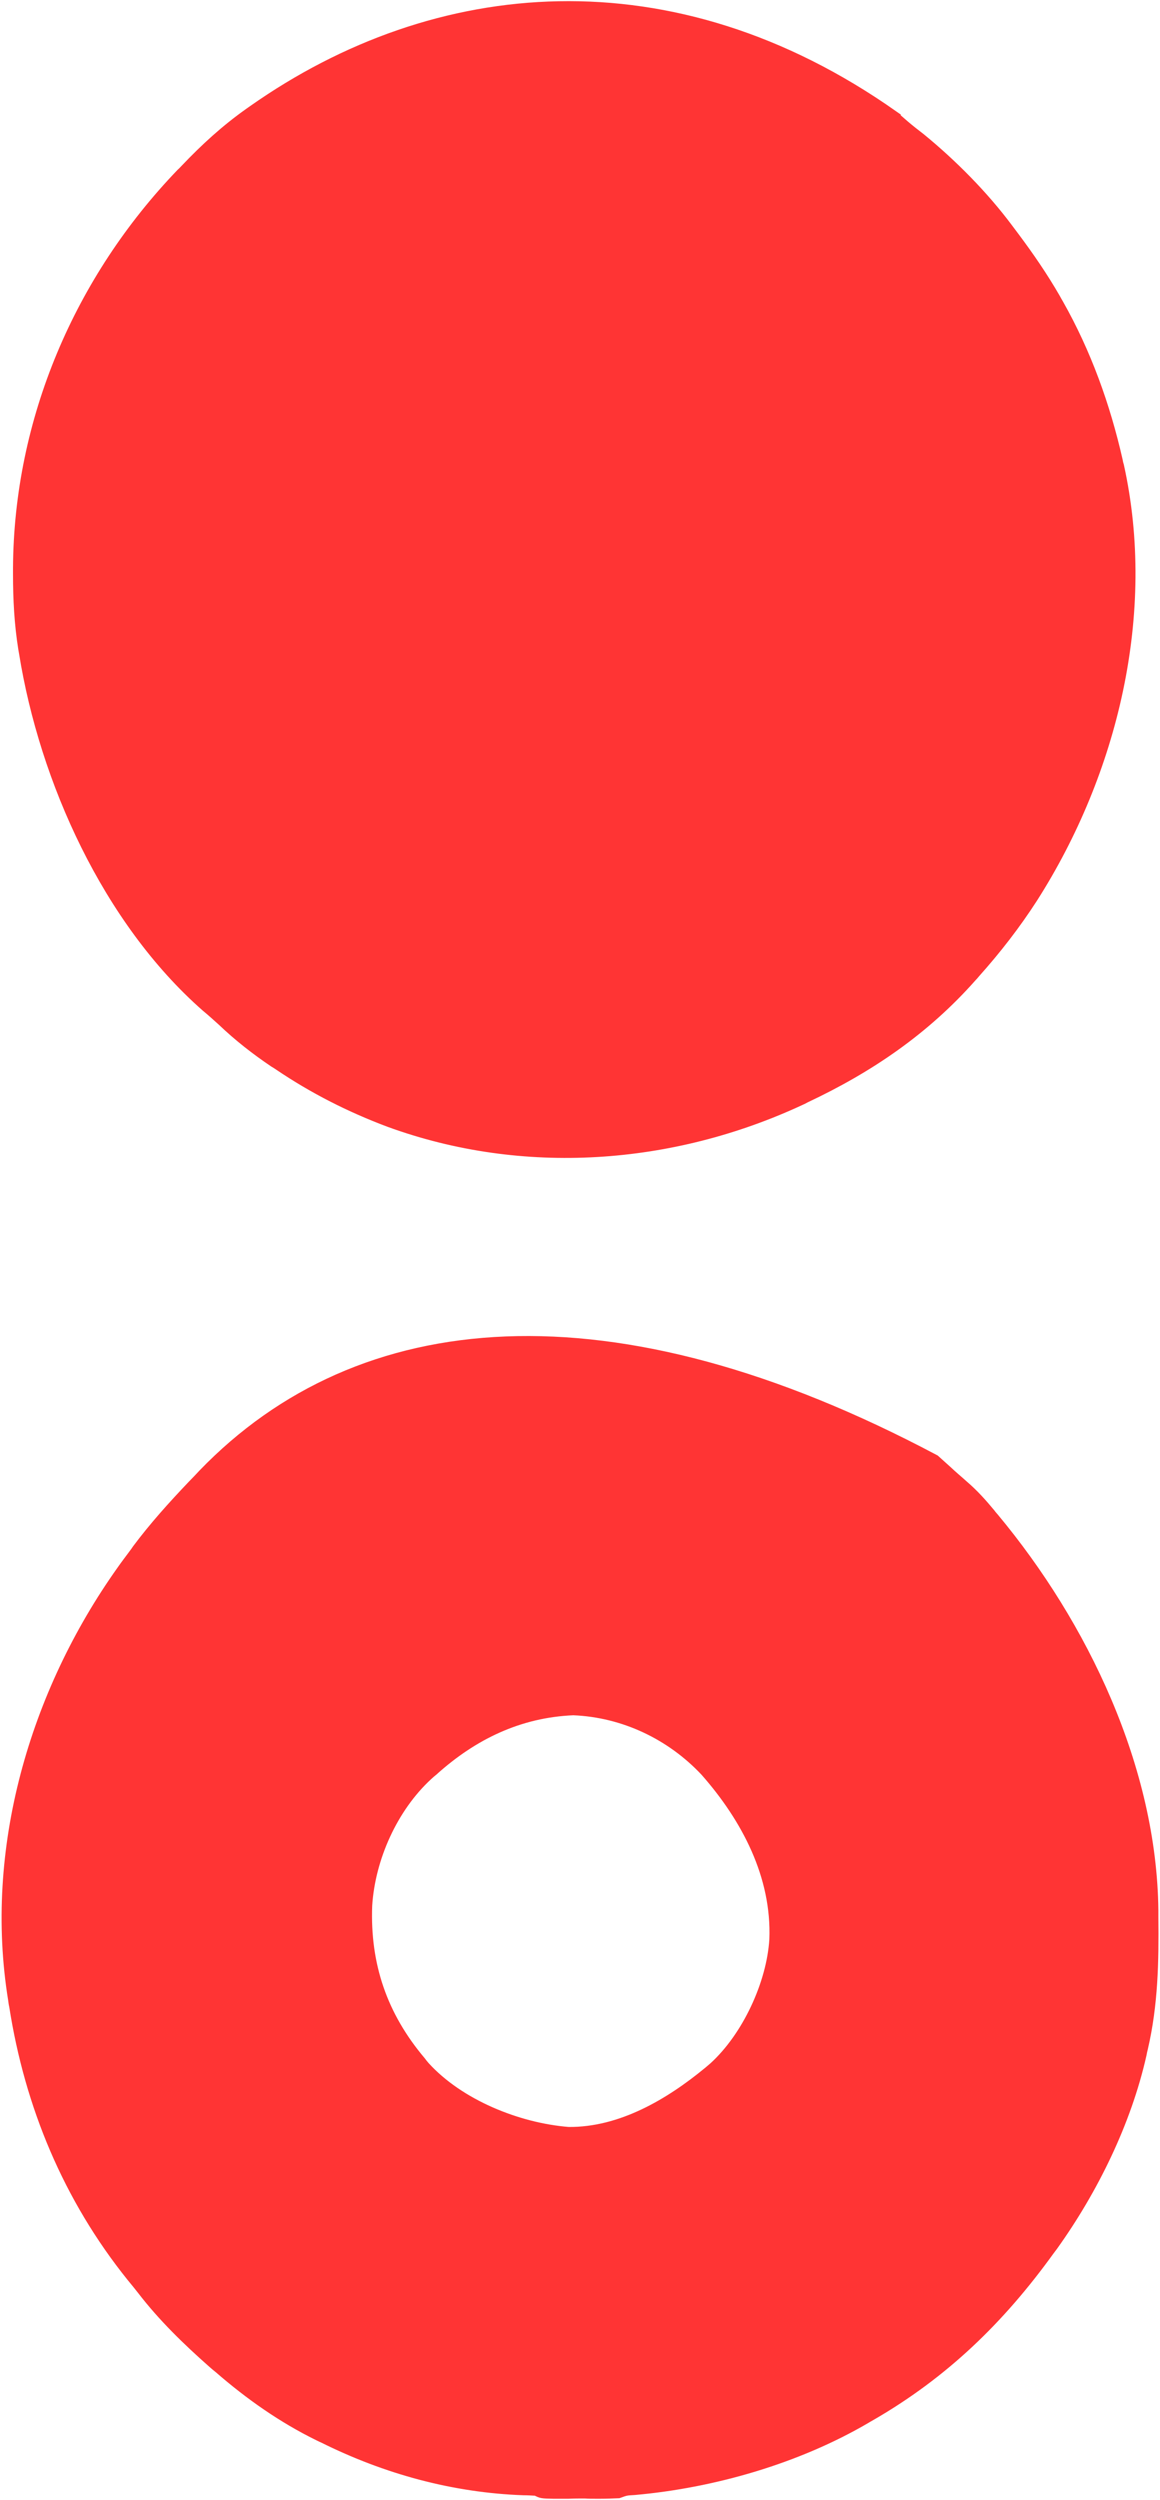 <?xml version="1.0" encoding="UTF-8"?> <svg xmlns="http://www.w3.org/2000/svg" width="606" height="1305" viewBox="0 0 606 1305" fill="none"><path d="M466.63 59.967C468.588 61.664 470.677 63.492 472.635 65.189C475.377 67.539 478.249 69.758 481.121 71.977C497.701 85.554 513.889 101.873 526.682 118.975C527.857 120.541 529.032 122.108 530.207 123.674C537.909 133.988 545.089 144.432 551.486 155.528C552.269 156.964 552.269 156.964 553.183 158.531C567.674 184.118 577.596 211.662 584.123 240.385C584.384 241.821 584.384 241.821 584.776 243.127C601.747 319.888 581.643 403.178 539.737 468.842C530.729 482.81 520.677 495.735 509.711 508.006C509.058 508.789 508.406 509.573 507.753 510.225C483.21 537.902 454.228 557.614 420.94 573.278C420.026 573.8 419.243 574.192 418.329 574.584C350.966 605.915 273.292 611.529 203.188 585.941C182.692 578.239 163.632 568.578 145.487 556.307C144.313 555.524 144.313 555.524 143.007 554.741C133.347 548.213 124.47 541.294 115.984 533.2C113.242 530.72 110.501 528.239 107.498 525.759C56.061 480.59 23.032 407.482 12.329 340.902C12.198 340.249 12.067 339.466 11.937 338.682C9.848 325.627 9.195 312.834 9.195 299.649V296.646C9.587 219.361 41.18 145.734 94.573 90.251C95.356 89.598 96.009 88.815 96.792 88.031C107.106 77.196 117.68 67.535 129.821 58.919C130.604 58.397 131.257 57.875 132.04 57.353C227.733 -9.881 351.232 -21.108 466.634 59.964L466.63 59.967Z" fill="#FF3434" stroke="#FF3434" stroke-width="4.8" stroke-miterlimit="10"></path><path d="M488.518 761.833C490.737 763.791 492.826 765.749 495.046 767.707C497.787 770.318 500.659 772.668 503.4 775.148C508.753 779.718 513.191 784.678 517.63 790.031C518.152 790.814 518.805 791.467 519.458 792.25C566.194 848.386 601.965 923.189 602.747 997.34V1000.6C603.008 1023.97 602.617 1046.43 597.264 1069.4C596.872 1070.97 596.872 1070.97 596.611 1072.4C588.648 1107.91 571.285 1143.16 550.267 1172.53C549.614 1173.45 548.961 1174.23 548.309 1175.14C522.46 1210.91 493.219 1239.24 454.968 1261.3C454.054 1261.83 453.271 1262.22 452.488 1262.74C416.587 1283.76 372.721 1296.42 331.47 1300.08C327.031 1300.34 327.031 1300.34 323.115 1301.77C319.982 1301.9 316.979 1302.03 313.846 1302.03H311.235C309.408 1302.03 307.449 1302.03 305.622 1301.9C302.75 1301.9 299.878 1301.9 297.006 1302.03H291.523H288.912C282.906 1301.9 282.906 1301.9 280.035 1300.47C277.815 1300.34 275.596 1300.21 273.507 1300.21C236.954 1298.9 201.704 1289.24 169.069 1273.05C167.633 1272.4 167.633 1272.4 166.327 1271.75C147.398 1262.48 130.165 1250.34 114.238 1236.5C113.063 1235.59 112.018 1234.67 110.974 1233.76C97.658 1222.01 84.864 1209.61 74.029 1195.51C72.201 1193.16 70.373 1190.94 68.546 1188.72C35.386 1147.47 15.28 1099.16 7.187 1047.2C6.926 1046.16 6.796 1045.12 6.665 1044.07C-6.129 965.481 17.762 883.891 63.324 819.792C65.413 816.789 67.632 813.917 69.852 810.915C70.374 810.262 70.896 809.479 71.418 808.695C80.296 796.815 90.087 785.98 100.269 775.275C102.227 773.317 104.055 771.359 105.883 769.4C187.737 684.546 319.064 671.883 488.518 761.833ZM226.51 924.495C225.074 925.67 225.074 925.67 223.638 926.975C205.361 943.816 193.612 970.056 192.045 994.727C190.87 1025.8 200.009 1052.3 219.982 1075.93C220.635 1076.84 221.288 1077.63 222.071 1078.54C240.087 1098.38 270.633 1110.65 297.004 1112.74C324.289 1113 349.746 1097.99 370.113 1081.15C370.896 1080.5 371.81 1079.71 372.724 1078.93C390.087 1063.14 402.88 1035.59 404.316 1012.48C405.622 979.321 389.695 949.163 368.285 924.88C350.4 905.82 325.726 894.071 299.487 893.026C271.288 894.201 247.267 905.82 226.512 924.488L226.51 924.495Z" fill="#FF3434" stroke="#FF3434" stroke-width="4.8" stroke-miterlimit="10"></path></svg> 